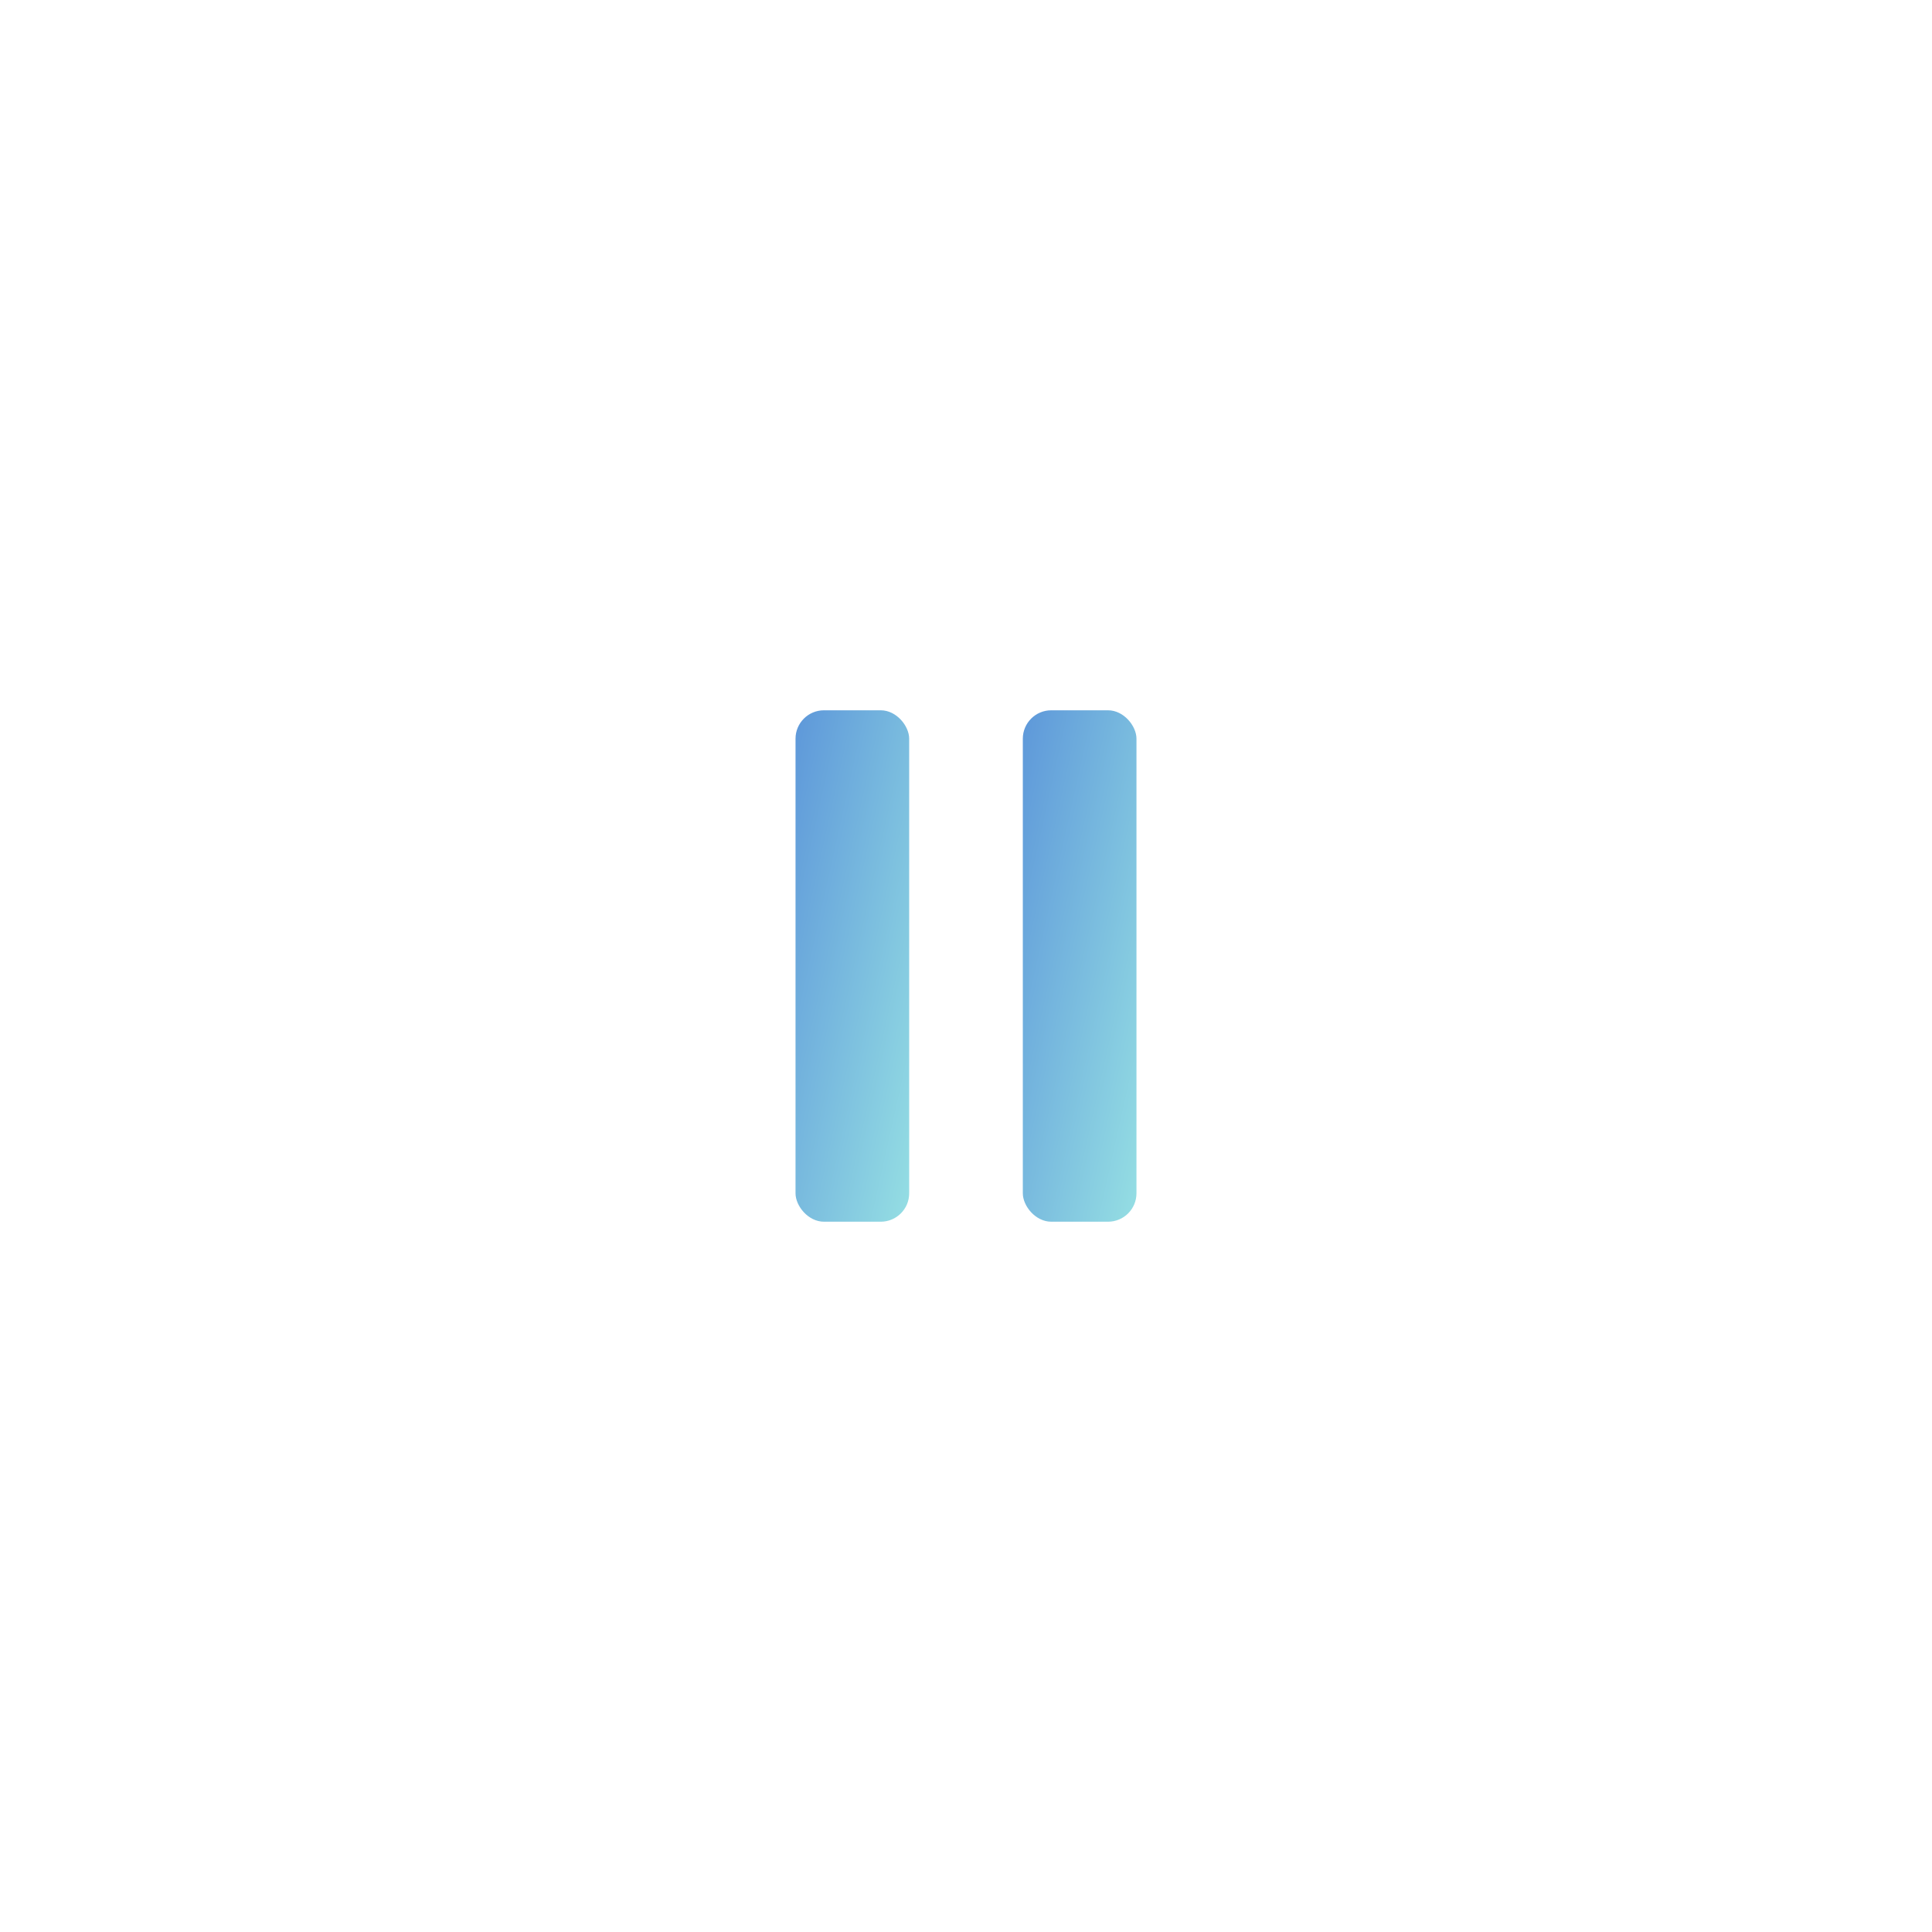 <?xml version="1.0" encoding="UTF-8"?> <svg xmlns="http://www.w3.org/2000/svg" width="68" height="68" viewBox="0 0 68 68" fill="none"> <g filter="url(#filter0_d_102_5)"> <circle cx="33.862" cy="31.862" r="29.862" fill="white"></circle> <rect x="28" y="23" width="4" height="18" rx="1" fill="url(#paint0_linear_102_5)"></rect> <rect x="36" y="23" width="4" height="18" rx="1" fill="url(#paint1_linear_102_5)"></rect> </g> <defs> <filter id="filter0_d_102_5" x="0" y="0" width="67.723" height="67.724" filterUnits="userSpaceOnUse" color-interpolation-filters="sRGB"> <feFlood flood-opacity="0" result="BackgroundImageFix"></feFlood> <feColorMatrix in="SourceAlpha" type="matrix" values="0 0 0 0 0 0 0 0 0 0 0 0 0 0 0 0 0 0 127 0" result="hardAlpha"></feColorMatrix> <feOffset dy="2"></feOffset> <feGaussianBlur stdDeviation="2"></feGaussianBlur> <feComposite in2="hardAlpha" operator="out"></feComposite> <feColorMatrix type="matrix" values="0 0 0 0 0 0 0 0 0 0 0 0 0 0 0 0 0 0 0.05 0"></feColorMatrix> <feBlend mode="normal" in2="BackgroundImageFix" result="effect1_dropShadow_102_5"></feBlend> <feBlend mode="normal" in="SourceGraphic" in2="effect1_dropShadow_102_5" result="shape"></feBlend> </filter> <linearGradient id="paint0_linear_102_5" x1="25.302" y1="14.142" x2="38.068" y2="16.979" gradientUnits="userSpaceOnUse"> <stop stop-color="#3D6ED4"></stop> <stop offset="1" stop-color="#9AE5E4"></stop> </linearGradient> <linearGradient id="paint1_linear_102_5" x1="33.302" y1="14.142" x2="46.068" y2="16.979" gradientUnits="userSpaceOnUse"> <stop stop-color="#3D6ED4"></stop> <stop offset="1" stop-color="#9AE5E4"></stop> </linearGradient> </defs> </svg> 